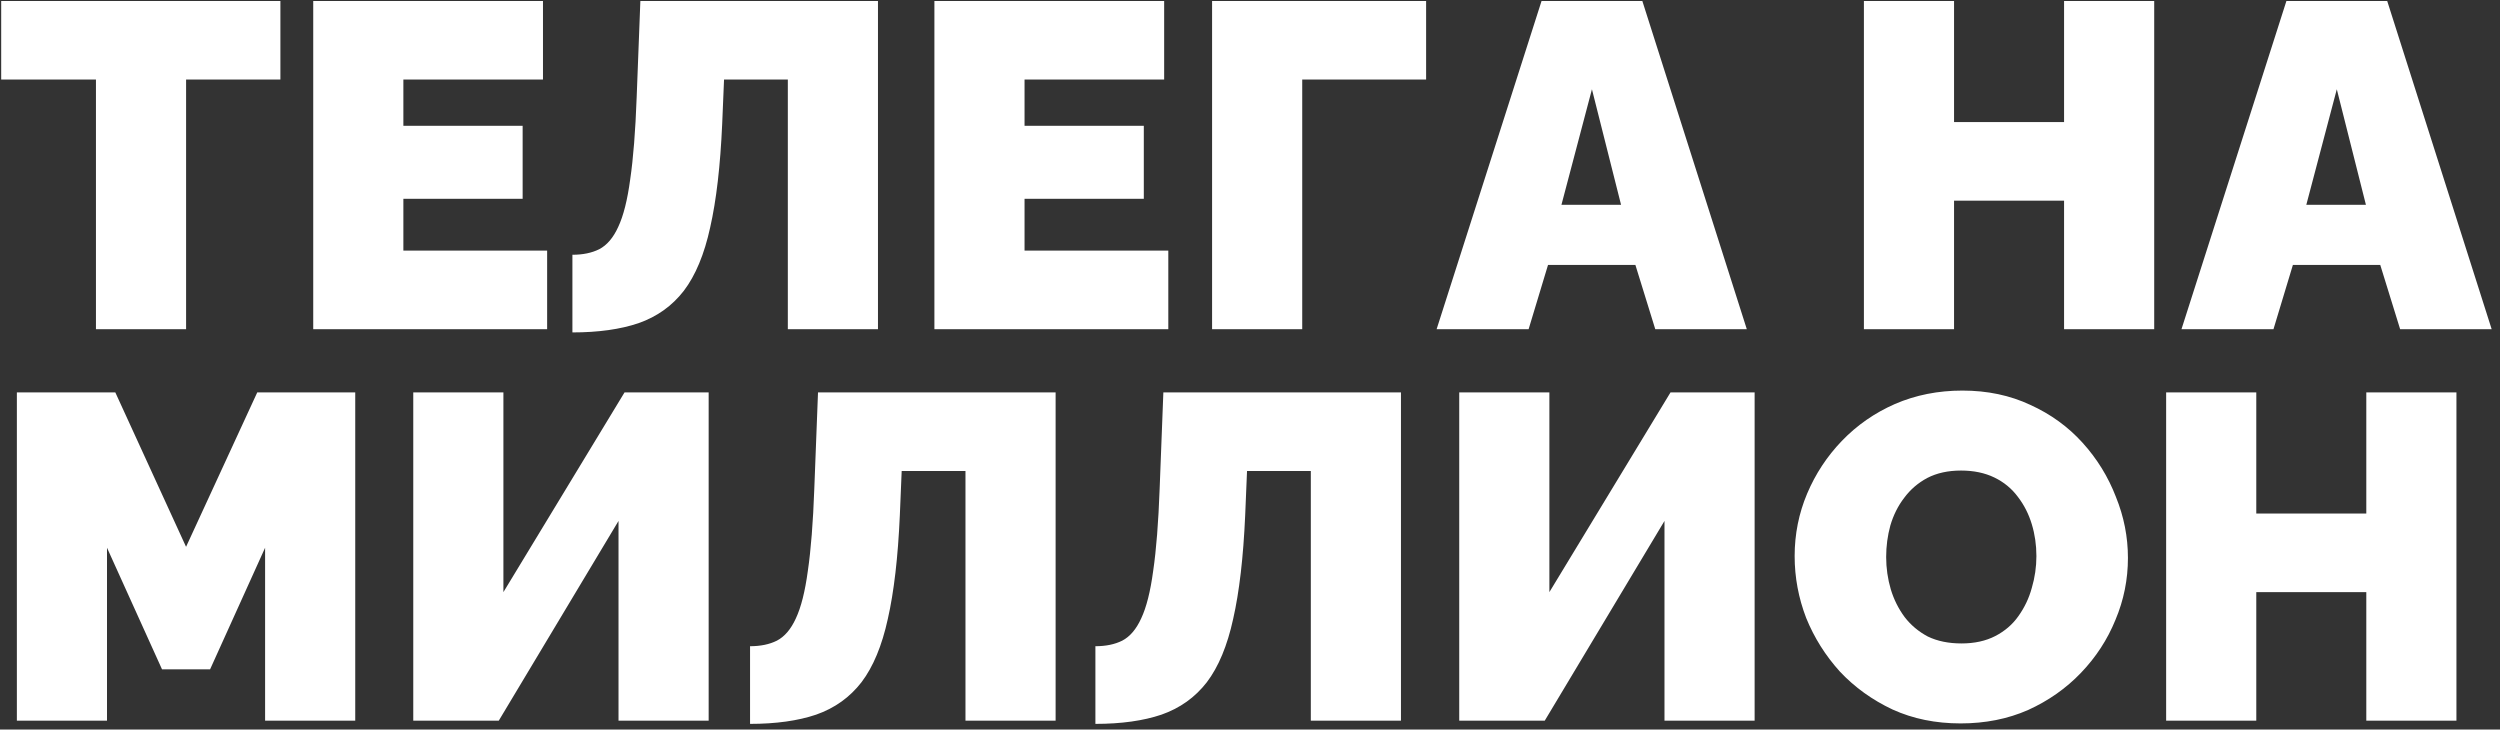 <?xml version="1.0" encoding="UTF-8"?> <svg xmlns="http://www.w3.org/2000/svg" width="281" height="82" viewBox="0 0 281 82" fill="none"><rect x="0" y="0" width="281" height="82" fill="#333333" stroke="none"/><path d="M31.517 8.942H20.917V37H10.785V8.942H0.134V0.109H31.517V8.942ZM61.498 28.167V37H35.207V0.109H61.031V8.942H45.339V14.138H58.745V22.348H45.339V28.167H61.498ZM88.552 37V8.942H81.382L81.174 13.93C80.966 18.641 80.516 22.521 79.823 25.569C79.165 28.583 78.178 30.955 76.862 32.687C75.545 34.385 73.848 35.597 71.77 36.325C69.726 37.017 67.249 37.364 64.339 37.364V28.635C65.517 28.635 66.522 28.427 67.353 28.011C68.219 27.561 68.929 26.729 69.483 25.517C70.072 24.27 70.522 22.486 70.834 20.165C71.181 17.81 71.423 14.727 71.562 10.917L71.977 0.109H98.684V37H88.552ZM131.318 28.167V37H105.027V0.109H130.851V8.942H115.159V14.138H128.564V22.348H115.159V28.167H131.318ZM136.238 37V0.109H160.295V8.942H146.37V37H136.238ZM173.271 0.109H184.598L196.34 37H186.052L183.818 29.778H173.998L171.816 37H161.476L173.271 0.109ZM182.208 23.023L178.934 10.033L175.505 23.023H182.208ZM242.133 0.109V37H232.001V22.555H219.635V37H209.503V0.109H219.635V13.722H232.001V0.109H242.133ZM256.994 0.109H268.321L280.063 37H269.775L267.541 29.778H257.721L255.539 37H245.199L256.994 0.109ZM265.93 23.023L262.657 10.033L259.228 23.023H265.93ZM29.797 81V61.567L23.614 75.233H18.211L12.027 61.567V81H1.896V44.109H12.963L20.913 61.463L28.914 44.109H39.929V81H29.797ZM46.451 81V44.109H56.583V66.555L70.196 44.109H79.653V81H69.521V58.554L56.063 81H46.451ZM108.519 81V52.942H101.349L101.141 57.93C100.933 62.641 100.483 66.521 99.79 69.569C99.132 72.583 98.144 74.955 96.828 76.687C95.512 78.385 93.815 79.597 91.736 80.325C89.692 81.017 87.216 81.364 84.306 81.364V72.635C85.484 72.635 86.488 72.427 87.32 72.011C88.186 71.561 88.896 70.729 89.45 69.517C90.039 68.27 90.489 66.486 90.801 64.165C91.147 61.81 91.39 58.727 91.528 54.917L91.944 44.109H118.651V81H108.519ZM147.336 81V52.942H140.166L139.958 57.93C139.75 62.641 139.3 66.521 138.607 69.569C137.949 72.583 136.961 74.955 135.645 76.687C134.329 78.385 132.632 79.597 130.553 80.325C128.509 81.017 126.033 81.364 123.123 81.364V72.635C124.301 72.635 125.305 72.427 126.137 72.011C127.003 71.561 127.713 70.729 128.267 69.517C128.856 68.27 129.306 66.486 129.618 64.165C129.964 61.81 130.207 58.727 130.345 54.917L130.761 44.109H157.468V81H147.336ZM164.018 81V44.109H174.15V66.555L187.764 44.109H197.22V81H187.088V58.554L173.631 81H164.018ZM220.371 81.312C217.565 81.312 215.019 80.792 212.733 79.753C210.447 78.679 208.472 77.259 206.809 75.492C205.181 73.691 203.917 71.682 203.016 69.465C202.151 67.214 201.718 64.893 201.718 62.503C201.718 60.043 202.185 57.705 203.12 55.488C204.056 53.271 205.355 51.297 207.017 49.565C208.715 47.798 210.706 46.413 212.993 45.408C215.313 44.404 217.842 43.901 220.579 43.901C223.384 43.901 225.93 44.438 228.217 45.512C230.503 46.551 232.46 47.971 234.088 49.773C235.716 51.574 236.963 53.6 237.829 55.852C238.73 58.069 239.18 60.355 239.18 62.71C239.18 65.135 238.712 67.456 237.777 69.673C236.876 71.89 235.577 73.882 233.88 75.648C232.217 77.38 230.243 78.766 227.957 79.805C225.671 80.809 223.142 81.312 220.371 81.312ZM212.005 62.606C212.005 63.853 212.179 65.066 212.525 66.244C212.871 67.387 213.391 68.426 214.084 69.361C214.777 70.262 215.643 70.989 216.682 71.543C217.756 72.063 219.02 72.323 220.475 72.323C221.93 72.323 223.194 72.046 224.268 71.492C225.342 70.937 226.208 70.192 226.866 69.257C227.558 68.287 228.061 67.231 228.372 66.088C228.719 64.91 228.892 63.715 228.892 62.503C228.892 61.256 228.719 60.06 228.372 58.917C228.026 57.774 227.506 56.752 226.814 55.852C226.121 54.917 225.238 54.189 224.164 53.67C223.09 53.15 221.843 52.89 220.423 52.89C218.968 52.89 217.704 53.167 216.63 53.721C215.591 54.276 214.725 55.02 214.032 55.956C213.339 56.856 212.819 57.896 212.473 59.073C212.161 60.216 212.005 61.394 212.005 62.606ZM276.104 44.109V81H265.972V66.555H253.606V81H243.474V44.109H253.606V57.722H265.972V44.109H276.104Z" fill="white"></path></svg> 